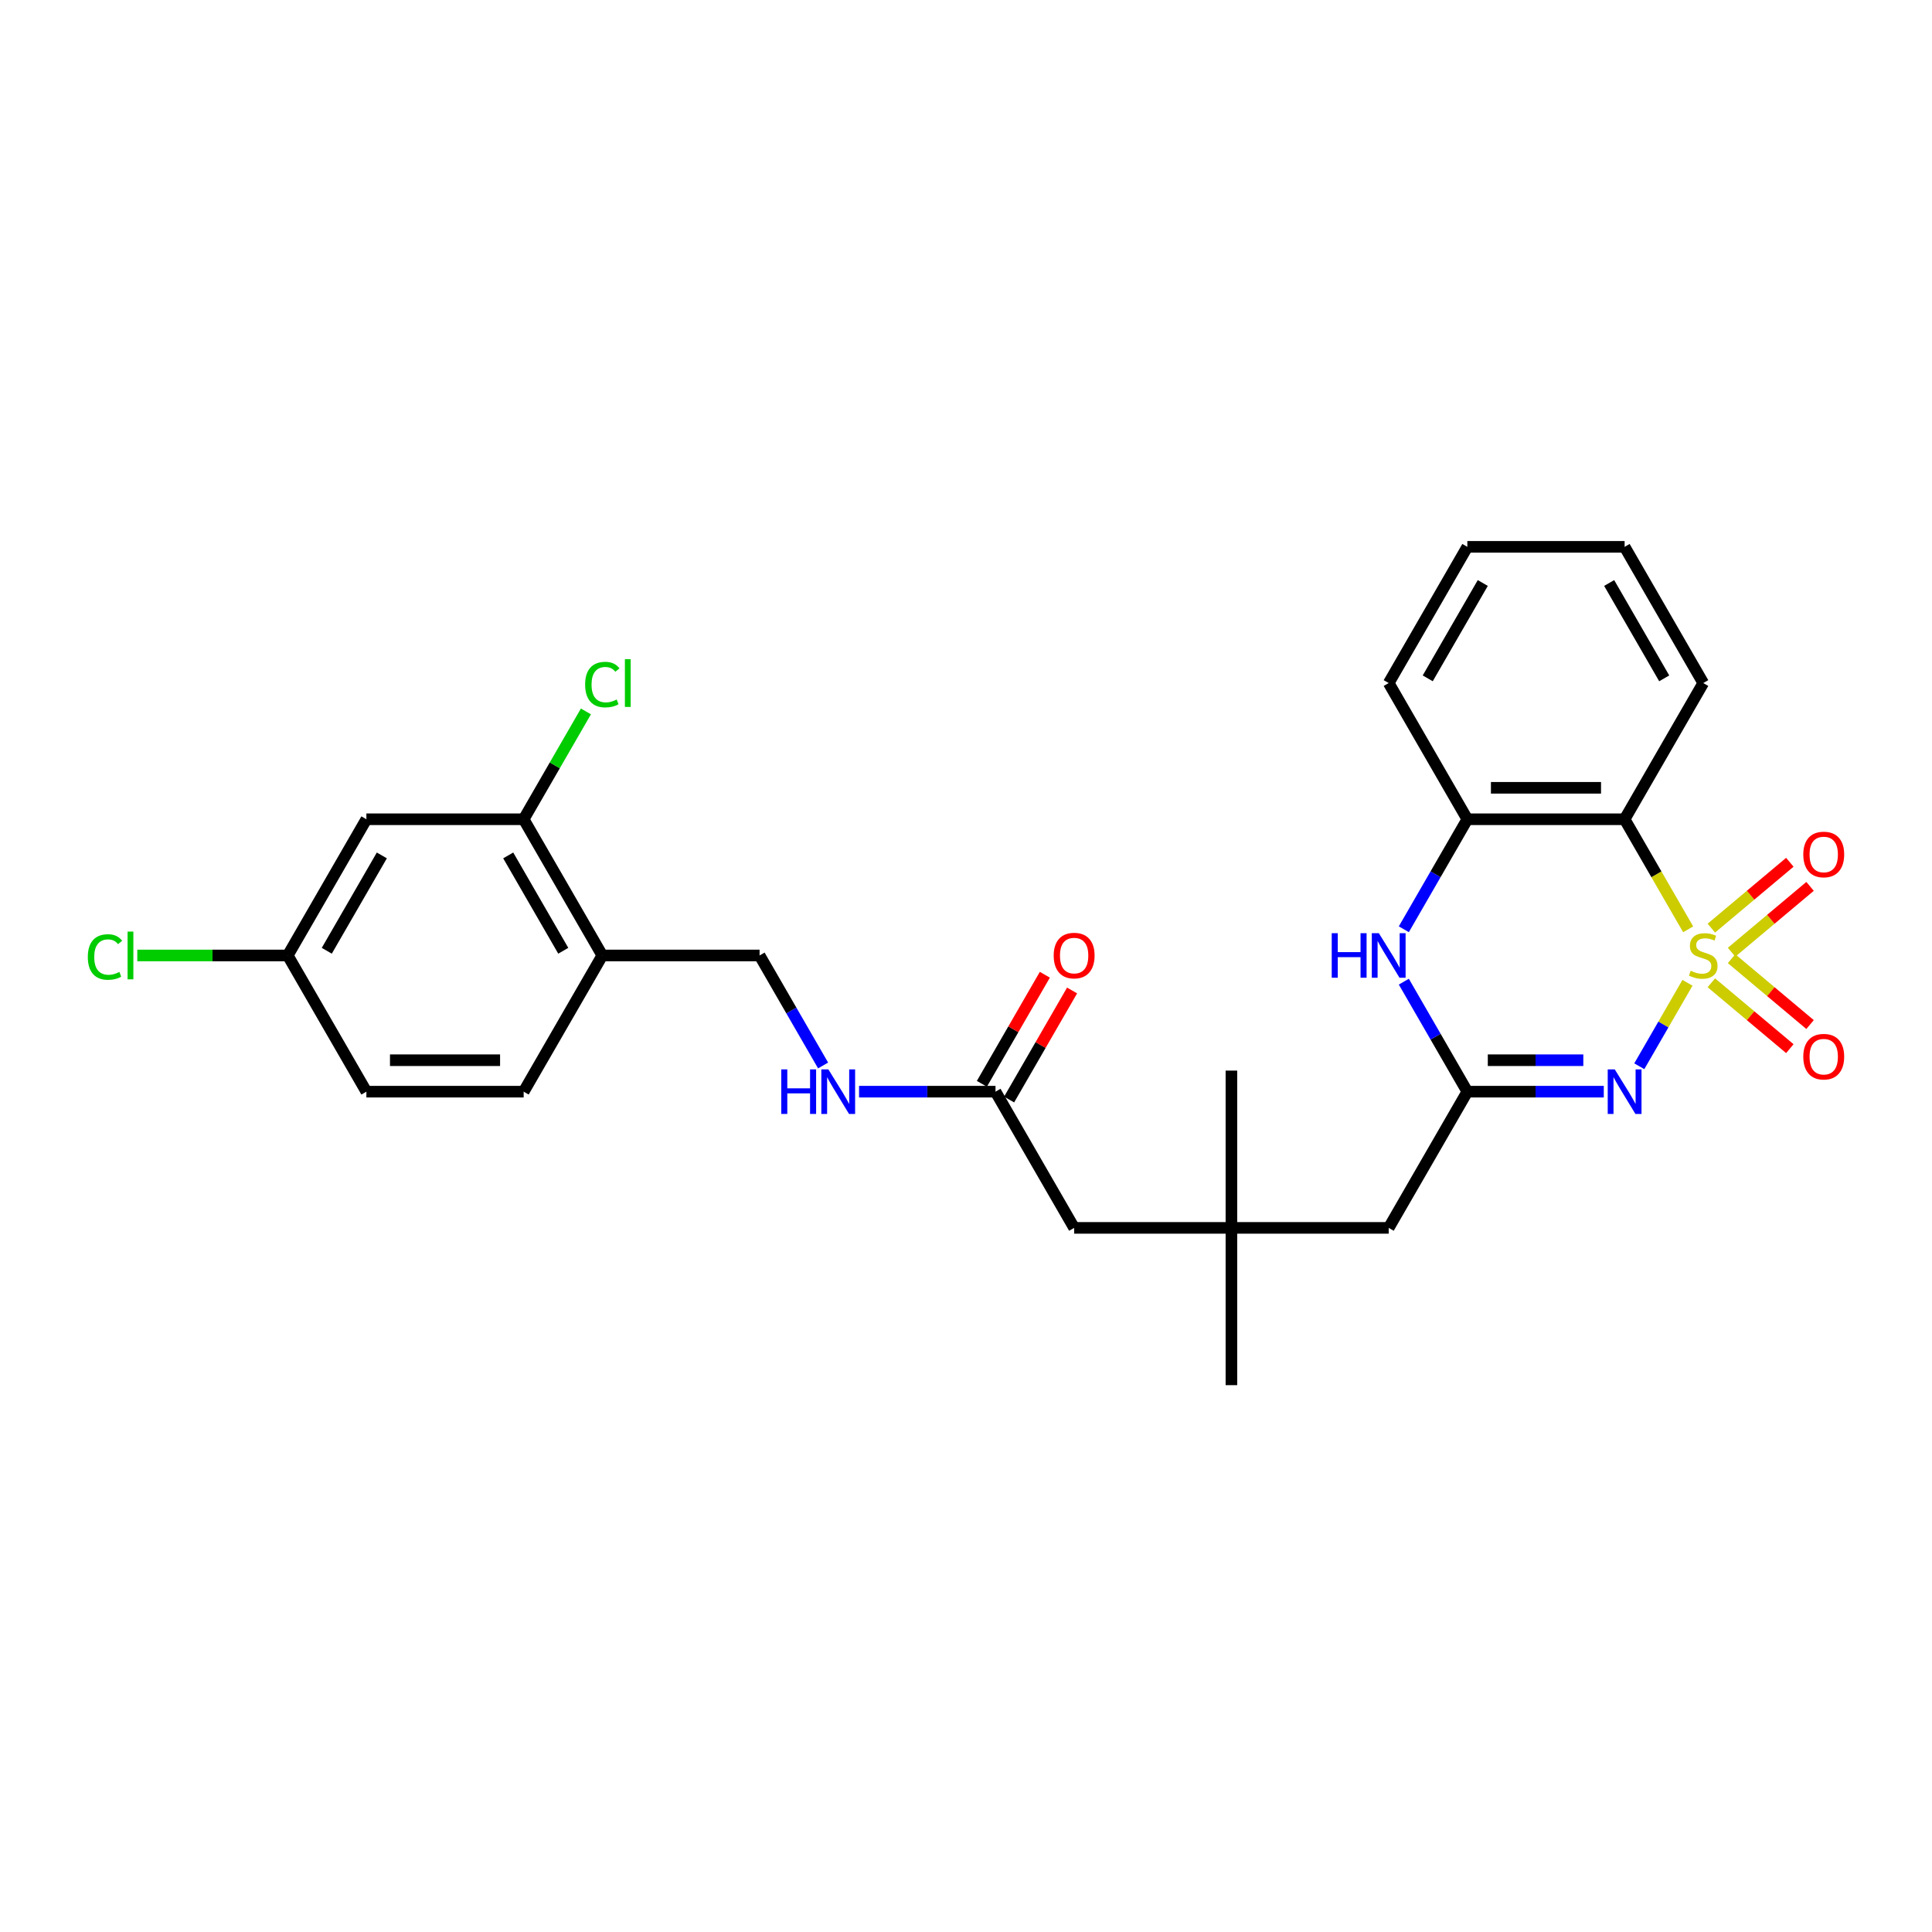 <?xml version='1.0' encoding='iso-8859-1'?>
<svg version='1.1' baseProfile='full'
              xmlns='http://www.w3.org/2000/svg'
                      xmlns:rdkit='http://www.rdkit.org/xml'
                      xmlns:xlink='http://www.w3.org/1999/xlink'
                  xml:space='preserve'
width='1000px' height='1000px' viewBox='0 0 1000 1000'>
<!-- END OF HEADER -->
<rect style='opacity:1.0;fill:#FFFFFF;stroke:none' width='1000' height='1000' x='0' y='0'> </rect>
<path class='bond-0' d='M 873.433,508.695 L 860.962,530.294' style='fill:none;fill-rule:evenodd;stroke:#CCCC00;stroke-width:6px;stroke-linecap:butt;stroke-linejoin:miter;stroke-opacity:1' />
<path class='bond-0' d='M 860.962,530.294 L 848.492,551.893' style='fill:none;fill-rule:evenodd;stroke:#0000FF;stroke-width:6px;stroke-linecap:butt;stroke-linejoin:miter;stroke-opacity:1' />
<path class='bond-1' d='M 873.79,481.017 L 857.344,452.532' style='fill:none;fill-rule:evenodd;stroke:#CCCC00;stroke-width:6px;stroke-linecap:butt;stroke-linejoin:miter;stroke-opacity:1' />
<path class='bond-1' d='M 857.344,452.532 L 840.898,424.046' style='fill:none;fill-rule:evenodd;stroke:#000000;stroke-width:6px;stroke-linecap:butt;stroke-linejoin:miter;stroke-opacity:1' />
<path class='bond-5' d='M 896.261,492.873 L 916.573,475.829' style='fill:none;fill-rule:evenodd;stroke:#CCCC00;stroke-width:6px;stroke-linecap:butt;stroke-linejoin:miter;stroke-opacity:1' />
<path class='bond-5' d='M 916.573,475.829 L 936.885,458.785' style='fill:none;fill-rule:evenodd;stroke:#FF0000;stroke-width:6px;stroke-linecap:butt;stroke-linejoin:miter;stroke-opacity:1' />
<path class='bond-5' d='M 885.795,480.401 L 906.107,463.357' style='fill:none;fill-rule:evenodd;stroke:#CCCC00;stroke-width:6px;stroke-linecap:butt;stroke-linejoin:miter;stroke-opacity:1' />
<path class='bond-5' d='M 906.107,463.357 L 926.419,446.313' style='fill:none;fill-rule:evenodd;stroke:#FF0000;stroke-width:6px;stroke-linecap:butt;stroke-linejoin:miter;stroke-opacity:1' />
<path class='bond-6' d='M 885.795,508.693 L 906.107,525.737' style='fill:none;fill-rule:evenodd;stroke:#CCCC00;stroke-width:6px;stroke-linecap:butt;stroke-linejoin:miter;stroke-opacity:1' />
<path class='bond-6' d='M 906.107,525.737 L 926.419,542.781' style='fill:none;fill-rule:evenodd;stroke:#FF0000;stroke-width:6px;stroke-linecap:butt;stroke-linejoin:miter;stroke-opacity:1' />
<path class='bond-6' d='M 896.261,496.221 L 916.573,513.265' style='fill:none;fill-rule:evenodd;stroke:#CCCC00;stroke-width:6px;stroke-linecap:butt;stroke-linejoin:miter;stroke-opacity:1' />
<path class='bond-6' d='M 916.573,513.265 L 936.885,530.308' style='fill:none;fill-rule:evenodd;stroke:#FF0000;stroke-width:6px;stroke-linecap:butt;stroke-linejoin:miter;stroke-opacity:1' />
<path class='bond-2' d='M 830.12,565.047 L 794.805,565.047' style='fill:none;fill-rule:evenodd;stroke:#0000FF;stroke-width:6px;stroke-linecap:butt;stroke-linejoin:miter;stroke-opacity:1' />
<path class='bond-2' d='M 794.805,565.047 L 759.491,565.047' style='fill:none;fill-rule:evenodd;stroke:#000000;stroke-width:6px;stroke-linecap:butt;stroke-linejoin:miter;stroke-opacity:1' />
<path class='bond-2' d='M 819.525,548.766 L 794.805,548.766' style='fill:none;fill-rule:evenodd;stroke:#0000FF;stroke-width:6px;stroke-linecap:butt;stroke-linejoin:miter;stroke-opacity:1' />
<path class='bond-2' d='M 794.805,548.766 L 770.085,548.766' style='fill:none;fill-rule:evenodd;stroke:#000000;stroke-width:6px;stroke-linecap:butt;stroke-linejoin:miter;stroke-opacity:1' />
<path class='bond-4' d='M 840.898,424.046 L 759.491,424.046' style='fill:none;fill-rule:evenodd;stroke:#000000;stroke-width:6px;stroke-linecap:butt;stroke-linejoin:miter;stroke-opacity:1' />
<path class='bond-4' d='M 828.687,407.765 L 771.702,407.765' style='fill:none;fill-rule:evenodd;stroke:#000000;stroke-width:6px;stroke-linecap:butt;stroke-linejoin:miter;stroke-opacity:1' />
<path class='bond-21' d='M 840.898,424.046 L 881.601,353.546' style='fill:none;fill-rule:evenodd;stroke:#000000;stroke-width:6px;stroke-linecap:butt;stroke-linejoin:miter;stroke-opacity:1' />
<path class='bond-13' d='M 759.491,565.047 L 718.787,635.548' style='fill:none;fill-rule:evenodd;stroke:#000000;stroke-width:6px;stroke-linecap:butt;stroke-linejoin:miter;stroke-opacity:1' />
<path class='bond-28' d='M 759.491,565.047 L 743.054,536.578' style='fill:none;fill-rule:evenodd;stroke:#000000;stroke-width:6px;stroke-linecap:butt;stroke-linejoin:miter;stroke-opacity:1' />
<path class='bond-28' d='M 743.054,536.578 L 726.618,508.109' style='fill:none;fill-rule:evenodd;stroke:#0000FF;stroke-width:6px;stroke-linecap:butt;stroke-linejoin:miter;stroke-opacity:1' />
<path class='bond-3' d='M 726.618,480.984 L 743.054,452.515' style='fill:none;fill-rule:evenodd;stroke:#0000FF;stroke-width:6px;stroke-linecap:butt;stroke-linejoin:miter;stroke-opacity:1' />
<path class='bond-3' d='M 743.054,452.515 L 759.491,424.046' style='fill:none;fill-rule:evenodd;stroke:#000000;stroke-width:6px;stroke-linecap:butt;stroke-linejoin:miter;stroke-opacity:1' />
<path class='bond-23' d='M 759.491,424.046 L 718.787,353.546' style='fill:none;fill-rule:evenodd;stroke:#000000;stroke-width:6px;stroke-linecap:butt;stroke-linejoin:miter;stroke-opacity:1' />
<path class='bond-7' d='M 271.049,424.046 L 311.753,494.547' style='fill:none;fill-rule:evenodd;stroke:#000000;stroke-width:6px;stroke-linecap:butt;stroke-linejoin:miter;stroke-opacity:1' />
<path class='bond-7' d='M 263.055,442.762 L 291.547,492.112' style='fill:none;fill-rule:evenodd;stroke:#000000;stroke-width:6px;stroke-linecap:butt;stroke-linejoin:miter;stroke-opacity:1' />
<path class='bond-10' d='M 271.049,424.046 L 189.642,424.046' style='fill:none;fill-rule:evenodd;stroke:#000000;stroke-width:6px;stroke-linecap:butt;stroke-linejoin:miter;stroke-opacity:1' />
<path class='bond-19' d='M 271.049,424.046 L 287.162,396.139' style='fill:none;fill-rule:evenodd;stroke:#000000;stroke-width:6px;stroke-linecap:butt;stroke-linejoin:miter;stroke-opacity:1' />
<path class='bond-19' d='M 287.162,396.139 L 303.274,368.232' style='fill:none;fill-rule:evenodd;stroke:#00CC00;stroke-width:6px;stroke-linecap:butt;stroke-linejoin:miter;stroke-opacity:1' />
<path class='bond-8' d='M 311.753,494.547 L 393.16,494.547' style='fill:none;fill-rule:evenodd;stroke:#000000;stroke-width:6px;stroke-linecap:butt;stroke-linejoin:miter;stroke-opacity:1' />
<path class='bond-16' d='M 311.753,494.547 L 271.049,565.047' style='fill:none;fill-rule:evenodd;stroke:#000000;stroke-width:6px;stroke-linecap:butt;stroke-linejoin:miter;stroke-opacity:1' />
<path class='bond-9' d='M 515.27,565.047 L 555.974,635.548' style='fill:none;fill-rule:evenodd;stroke:#000000;stroke-width:6px;stroke-linecap:butt;stroke-linejoin:miter;stroke-opacity:1' />
<path class='bond-12' d='M 515.27,565.047 L 479.956,565.047' style='fill:none;fill-rule:evenodd;stroke:#000000;stroke-width:6px;stroke-linecap:butt;stroke-linejoin:miter;stroke-opacity:1' />
<path class='bond-12' d='M 479.956,565.047 L 444.641,565.047' style='fill:none;fill-rule:evenodd;stroke:#0000FF;stroke-width:6px;stroke-linecap:butt;stroke-linejoin:miter;stroke-opacity:1' />
<path class='bond-15' d='M 522.32,569.118 L 538.616,540.893' style='fill:none;fill-rule:evenodd;stroke:#000000;stroke-width:6px;stroke-linecap:butt;stroke-linejoin:miter;stroke-opacity:1' />
<path class='bond-15' d='M 538.616,540.893 L 554.911,512.668' style='fill:none;fill-rule:evenodd;stroke:#FF0000;stroke-width:6px;stroke-linecap:butt;stroke-linejoin:miter;stroke-opacity:1' />
<path class='bond-15' d='M 508.22,560.977 L 524.516,532.752' style='fill:none;fill-rule:evenodd;stroke:#000000;stroke-width:6px;stroke-linecap:butt;stroke-linejoin:miter;stroke-opacity:1' />
<path class='bond-15' d='M 524.516,532.752 L 540.811,504.527' style='fill:none;fill-rule:evenodd;stroke:#FF0000;stroke-width:6px;stroke-linecap:butt;stroke-linejoin:miter;stroke-opacity:1' />
<path class='bond-30' d='M 189.642,424.046 L 148.939,494.547' style='fill:none;fill-rule:evenodd;stroke:#000000;stroke-width:6px;stroke-linecap:butt;stroke-linejoin:miter;stroke-opacity:1' />
<path class='bond-30' d='M 197.637,442.762 L 169.145,492.112' style='fill:none;fill-rule:evenodd;stroke:#000000;stroke-width:6px;stroke-linecap:butt;stroke-linejoin:miter;stroke-opacity:1' />
<path class='bond-11' d='M 637.38,635.548 L 718.787,635.548' style='fill:none;fill-rule:evenodd;stroke:#000000;stroke-width:6px;stroke-linecap:butt;stroke-linejoin:miter;stroke-opacity:1' />
<path class='bond-17' d='M 637.38,635.548 L 555.974,635.548' style='fill:none;fill-rule:evenodd;stroke:#000000;stroke-width:6px;stroke-linecap:butt;stroke-linejoin:miter;stroke-opacity:1' />
<path class='bond-24' d='M 637.38,635.548 L 637.38,554.141' style='fill:none;fill-rule:evenodd;stroke:#000000;stroke-width:6px;stroke-linecap:butt;stroke-linejoin:miter;stroke-opacity:1' />
<path class='bond-25' d='M 637.38,635.548 L 637.38,716.955' style='fill:none;fill-rule:evenodd;stroke:#000000;stroke-width:6px;stroke-linecap:butt;stroke-linejoin:miter;stroke-opacity:1' />
<path class='bond-14' d='M 426.033,551.485 L 409.596,523.016' style='fill:none;fill-rule:evenodd;stroke:#0000FF;stroke-width:6px;stroke-linecap:butt;stroke-linejoin:miter;stroke-opacity:1' />
<path class='bond-14' d='M 409.596,523.016 L 393.16,494.547' style='fill:none;fill-rule:evenodd;stroke:#000000;stroke-width:6px;stroke-linecap:butt;stroke-linejoin:miter;stroke-opacity:1' />
<path class='bond-20' d='M 271.049,565.047 L 189.642,565.047' style='fill:none;fill-rule:evenodd;stroke:#000000;stroke-width:6px;stroke-linecap:butt;stroke-linejoin:miter;stroke-opacity:1' />
<path class='bond-20' d='M 258.838,548.766 L 201.854,548.766' style='fill:none;fill-rule:evenodd;stroke:#000000;stroke-width:6px;stroke-linecap:butt;stroke-linejoin:miter;stroke-opacity:1' />
<path class='bond-18' d='M 148.939,494.547 L 189.642,565.047' style='fill:none;fill-rule:evenodd;stroke:#000000;stroke-width:6px;stroke-linecap:butt;stroke-linejoin:miter;stroke-opacity:1' />
<path class='bond-22' d='M 148.939,494.547 L 110.002,494.547' style='fill:none;fill-rule:evenodd;stroke:#000000;stroke-width:6px;stroke-linecap:butt;stroke-linejoin:miter;stroke-opacity:1' />
<path class='bond-22' d='M 110.002,494.547 L 71.065,494.547' style='fill:none;fill-rule:evenodd;stroke:#00CC00;stroke-width:6px;stroke-linecap:butt;stroke-linejoin:miter;stroke-opacity:1' />
<path class='bond-26' d='M 881.601,353.546 L 840.898,283.045' style='fill:none;fill-rule:evenodd;stroke:#000000;stroke-width:6px;stroke-linecap:butt;stroke-linejoin:miter;stroke-opacity:1' />
<path class='bond-26' d='M 861.396,351.111 L 832.903,301.761' style='fill:none;fill-rule:evenodd;stroke:#000000;stroke-width:6px;stroke-linecap:butt;stroke-linejoin:miter;stroke-opacity:1' />
<path class='bond-29' d='M 718.787,353.546 L 759.491,283.045' style='fill:none;fill-rule:evenodd;stroke:#000000;stroke-width:6px;stroke-linecap:butt;stroke-linejoin:miter;stroke-opacity:1' />
<path class='bond-29' d='M 738.993,351.111 L 767.485,301.761' style='fill:none;fill-rule:evenodd;stroke:#000000;stroke-width:6px;stroke-linecap:butt;stroke-linejoin:miter;stroke-opacity:1' />
<path class='bond-27' d='M 840.898,283.045 L 759.491,283.045' style='fill:none;fill-rule:evenodd;stroke:#000000;stroke-width:6px;stroke-linecap:butt;stroke-linejoin:miter;stroke-opacity:1' />
<path  class='atom-0' d='M 875.089 502.46
Q 875.349 502.557, 876.424 503.013
Q 877.498 503.469, 878.671 503.762
Q 879.875 504.023, 881.048 504.023
Q 883.229 504.023, 884.499 502.981
Q 885.769 501.906, 885.769 500.05
Q 885.769 498.78, 885.118 497.998
Q 884.499 497.217, 883.522 496.794
Q 882.546 496.37, 880.917 495.882
Q 878.866 495.263, 877.629 494.677
Q 876.424 494.091, 875.545 492.854
Q 874.698 491.616, 874.698 489.532
Q 874.698 486.634, 876.652 484.843
Q 878.638 483.052, 882.546 483.052
Q 885.216 483.052, 888.244 484.322
L 887.495 486.829
Q 884.727 485.69, 882.643 485.69
Q 880.396 485.69, 879.159 486.634
Q 877.922 487.546, 877.954 489.141
Q 877.954 490.379, 878.573 491.128
Q 879.224 491.877, 880.136 492.3
Q 881.08 492.723, 882.643 493.212
Q 884.727 493.863, 885.965 494.514
Q 887.202 495.165, 888.081 496.501
Q 888.993 497.803, 888.993 500.05
Q 888.993 503.241, 886.844 504.967
Q 884.727 506.66, 881.178 506.66
Q 879.126 506.66, 877.563 506.204
Q 876.033 505.781, 874.209 505.032
L 875.089 502.46
' fill='#CCCC00'/>
<path  class='atom-1' d='M 835.802 553.52
L 843.356 565.731
Q 844.105 566.936, 845.31 569.118
Q 846.515 571.299, 846.58 571.43
L 846.58 553.52
L 849.641 553.52
L 849.641 576.574
L 846.482 576.574
L 838.374 563.224
Q 837.43 561.661, 836.42 559.87
Q 835.444 558.079, 835.15 557.525
L 835.15 576.574
L 832.155 576.574
L 832.155 553.52
L 835.802 553.52
' fill='#0000FF'/>
<path  class='atom-4' d='M 689.302 483.02
L 692.428 483.02
L 692.428 492.821
L 704.216 492.821
L 704.216 483.02
L 707.342 483.02
L 707.342 506.074
L 704.216 506.074
L 704.216 495.426
L 692.428 495.426
L 692.428 506.074
L 689.302 506.074
L 689.302 483.02
' fill='#0000FF'/>
<path  class='atom-4' d='M 713.691 483.02
L 721.246 495.231
Q 721.995 496.435, 723.2 498.617
Q 724.404 500.799, 724.47 500.929
L 724.47 483.02
L 727.531 483.02
L 727.531 506.074
L 724.372 506.074
L 716.264 492.723
Q 715.319 491.16, 714.31 489.369
Q 713.333 487.578, 713.04 487.025
L 713.04 506.074
L 710.044 506.074
L 710.044 483.02
L 713.691 483.02
' fill='#0000FF'/>
<path  class='atom-6' d='M 933.38 442.285
Q 933.38 436.749, 936.115 433.655
Q 938.85 430.562, 943.963 430.562
Q 949.075 430.562, 951.81 433.655
Q 954.545 436.749, 954.545 442.285
Q 954.545 447.885, 951.778 451.076
Q 949.01 454.235, 943.963 454.235
Q 938.883 454.235, 936.115 451.076
Q 933.38 447.918, 933.38 442.285
M 943.963 451.63
Q 947.479 451.63, 949.368 449.286
Q 951.289 446.908, 951.289 442.285
Q 951.289 437.758, 949.368 435.479
Q 947.479 433.167, 943.963 433.167
Q 940.446 433.167, 938.525 435.446
Q 936.636 437.726, 936.636 442.285
Q 936.636 446.941, 938.525 449.286
Q 940.446 451.63, 943.963 451.63
' fill='#FF0000'/>
<path  class='atom-7' d='M 933.38 546.939
Q 933.38 541.404, 936.115 538.31
Q 938.85 535.217, 943.963 535.217
Q 949.075 535.217, 951.81 538.31
Q 954.545 541.404, 954.545 546.939
Q 954.545 552.54, 951.778 555.731
Q 949.01 558.89, 943.963 558.89
Q 938.883 558.89, 936.115 555.731
Q 933.38 552.573, 933.38 546.939
M 943.963 556.285
Q 947.479 556.285, 949.368 553.94
Q 951.289 551.563, 951.289 546.939
Q 951.289 542.413, 949.368 540.134
Q 947.479 537.822, 943.963 537.822
Q 940.446 537.822, 938.525 540.101
Q 936.636 542.38, 936.636 546.939
Q 936.636 551.596, 938.525 553.94
Q 940.446 556.285, 943.963 556.285
' fill='#FF0000'/>
<path  class='atom-13' d='M 404.378 553.52
L 407.504 553.52
L 407.504 563.321
L 419.291 563.321
L 419.291 553.52
L 422.417 553.52
L 422.417 576.574
L 419.291 576.574
L 419.291 565.926
L 407.504 565.926
L 407.504 576.574
L 404.378 576.574
L 404.378 553.52
' fill='#0000FF'/>
<path  class='atom-13' d='M 428.767 553.52
L 436.322 565.731
Q 437.071 566.936, 438.275 569.118
Q 439.48 571.299, 439.545 571.43
L 439.545 553.52
L 442.606 553.52
L 442.606 576.574
L 439.448 576.574
L 431.34 563.224
Q 430.395 561.661, 429.386 559.87
Q 428.409 558.079, 428.116 557.525
L 428.116 576.574
L 425.12 576.574
L 425.12 553.52
L 428.767 553.52
' fill='#0000FF'/>
<path  class='atom-16' d='M 545.391 494.612
Q 545.391 489.076, 548.126 485.983
Q 550.861 482.889, 555.974 482.889
Q 561.086 482.889, 563.821 485.983
Q 566.556 489.076, 566.556 494.612
Q 566.556 500.213, 563.789 503.404
Q 561.021 506.562, 555.974 506.562
Q 550.894 506.562, 548.126 503.404
Q 545.391 500.245, 545.391 494.612
M 555.974 503.957
Q 559.49 503.957, 561.379 501.613
Q 563.3 499.236, 563.3 494.612
Q 563.3 490.086, 561.379 487.806
Q 559.49 485.494, 555.974 485.494
Q 552.457 485.494, 550.536 487.774
Q 548.647 490.053, 548.647 494.612
Q 548.647 499.268, 550.536 501.613
Q 552.457 503.957, 555.974 503.957
' fill='#FF0000'/>
<path  class='atom-20' d='M 302.863 354.344
Q 302.863 348.613, 305.533 345.617
Q 308.236 342.588, 313.348 342.588
Q 318.103 342.588, 320.642 345.942
L 318.493 347.701
Q 316.637 345.259, 313.348 345.259
Q 309.864 345.259, 308.008 347.603
Q 306.185 349.915, 306.185 354.344
Q 306.185 358.902, 308.073 361.247
Q 309.994 363.591, 313.707 363.591
Q 316.247 363.591, 319.21 362.061
L 320.121 364.503
Q 318.917 365.285, 317.093 365.741
Q 315.27 366.196, 313.251 366.196
Q 308.236 366.196, 305.533 363.136
Q 302.863 360.075, 302.863 354.344
' fill='#00CC00'/>
<path  class='atom-20' d='M 323.443 341.188
L 326.439 341.188
L 326.439 365.903
L 323.443 365.903
L 323.443 341.188
' fill='#00CC00'/>
<path  class='atom-23' d='M 45.455 495.345
Q 45.455 489.614, 48.125 486.618
Q 50.827 483.589, 55.94 483.589
Q 60.694 483.589, 63.234 486.943
L 61.085 488.702
Q 59.229 486.26, 55.94 486.26
Q 52.456 486.26, 50.599 488.604
Q 48.776 490.916, 48.776 495.345
Q 48.776 499.903, 50.665 502.248
Q 52.586 504.592, 56.298 504.592
Q 58.838 504.592, 61.801 503.062
L 62.713 505.504
Q 61.508 506.286, 59.684 506.742
Q 57.861 507.197, 55.842 507.197
Q 50.827 507.197, 48.125 504.137
Q 45.455 501.076, 45.455 495.345
' fill='#00CC00'/>
<path  class='atom-23' d='M 66.034 482.189
L 69.03 482.189
L 69.03 506.904
L 66.034 506.904
L 66.034 482.189
' fill='#00CC00'/>
</svg>
